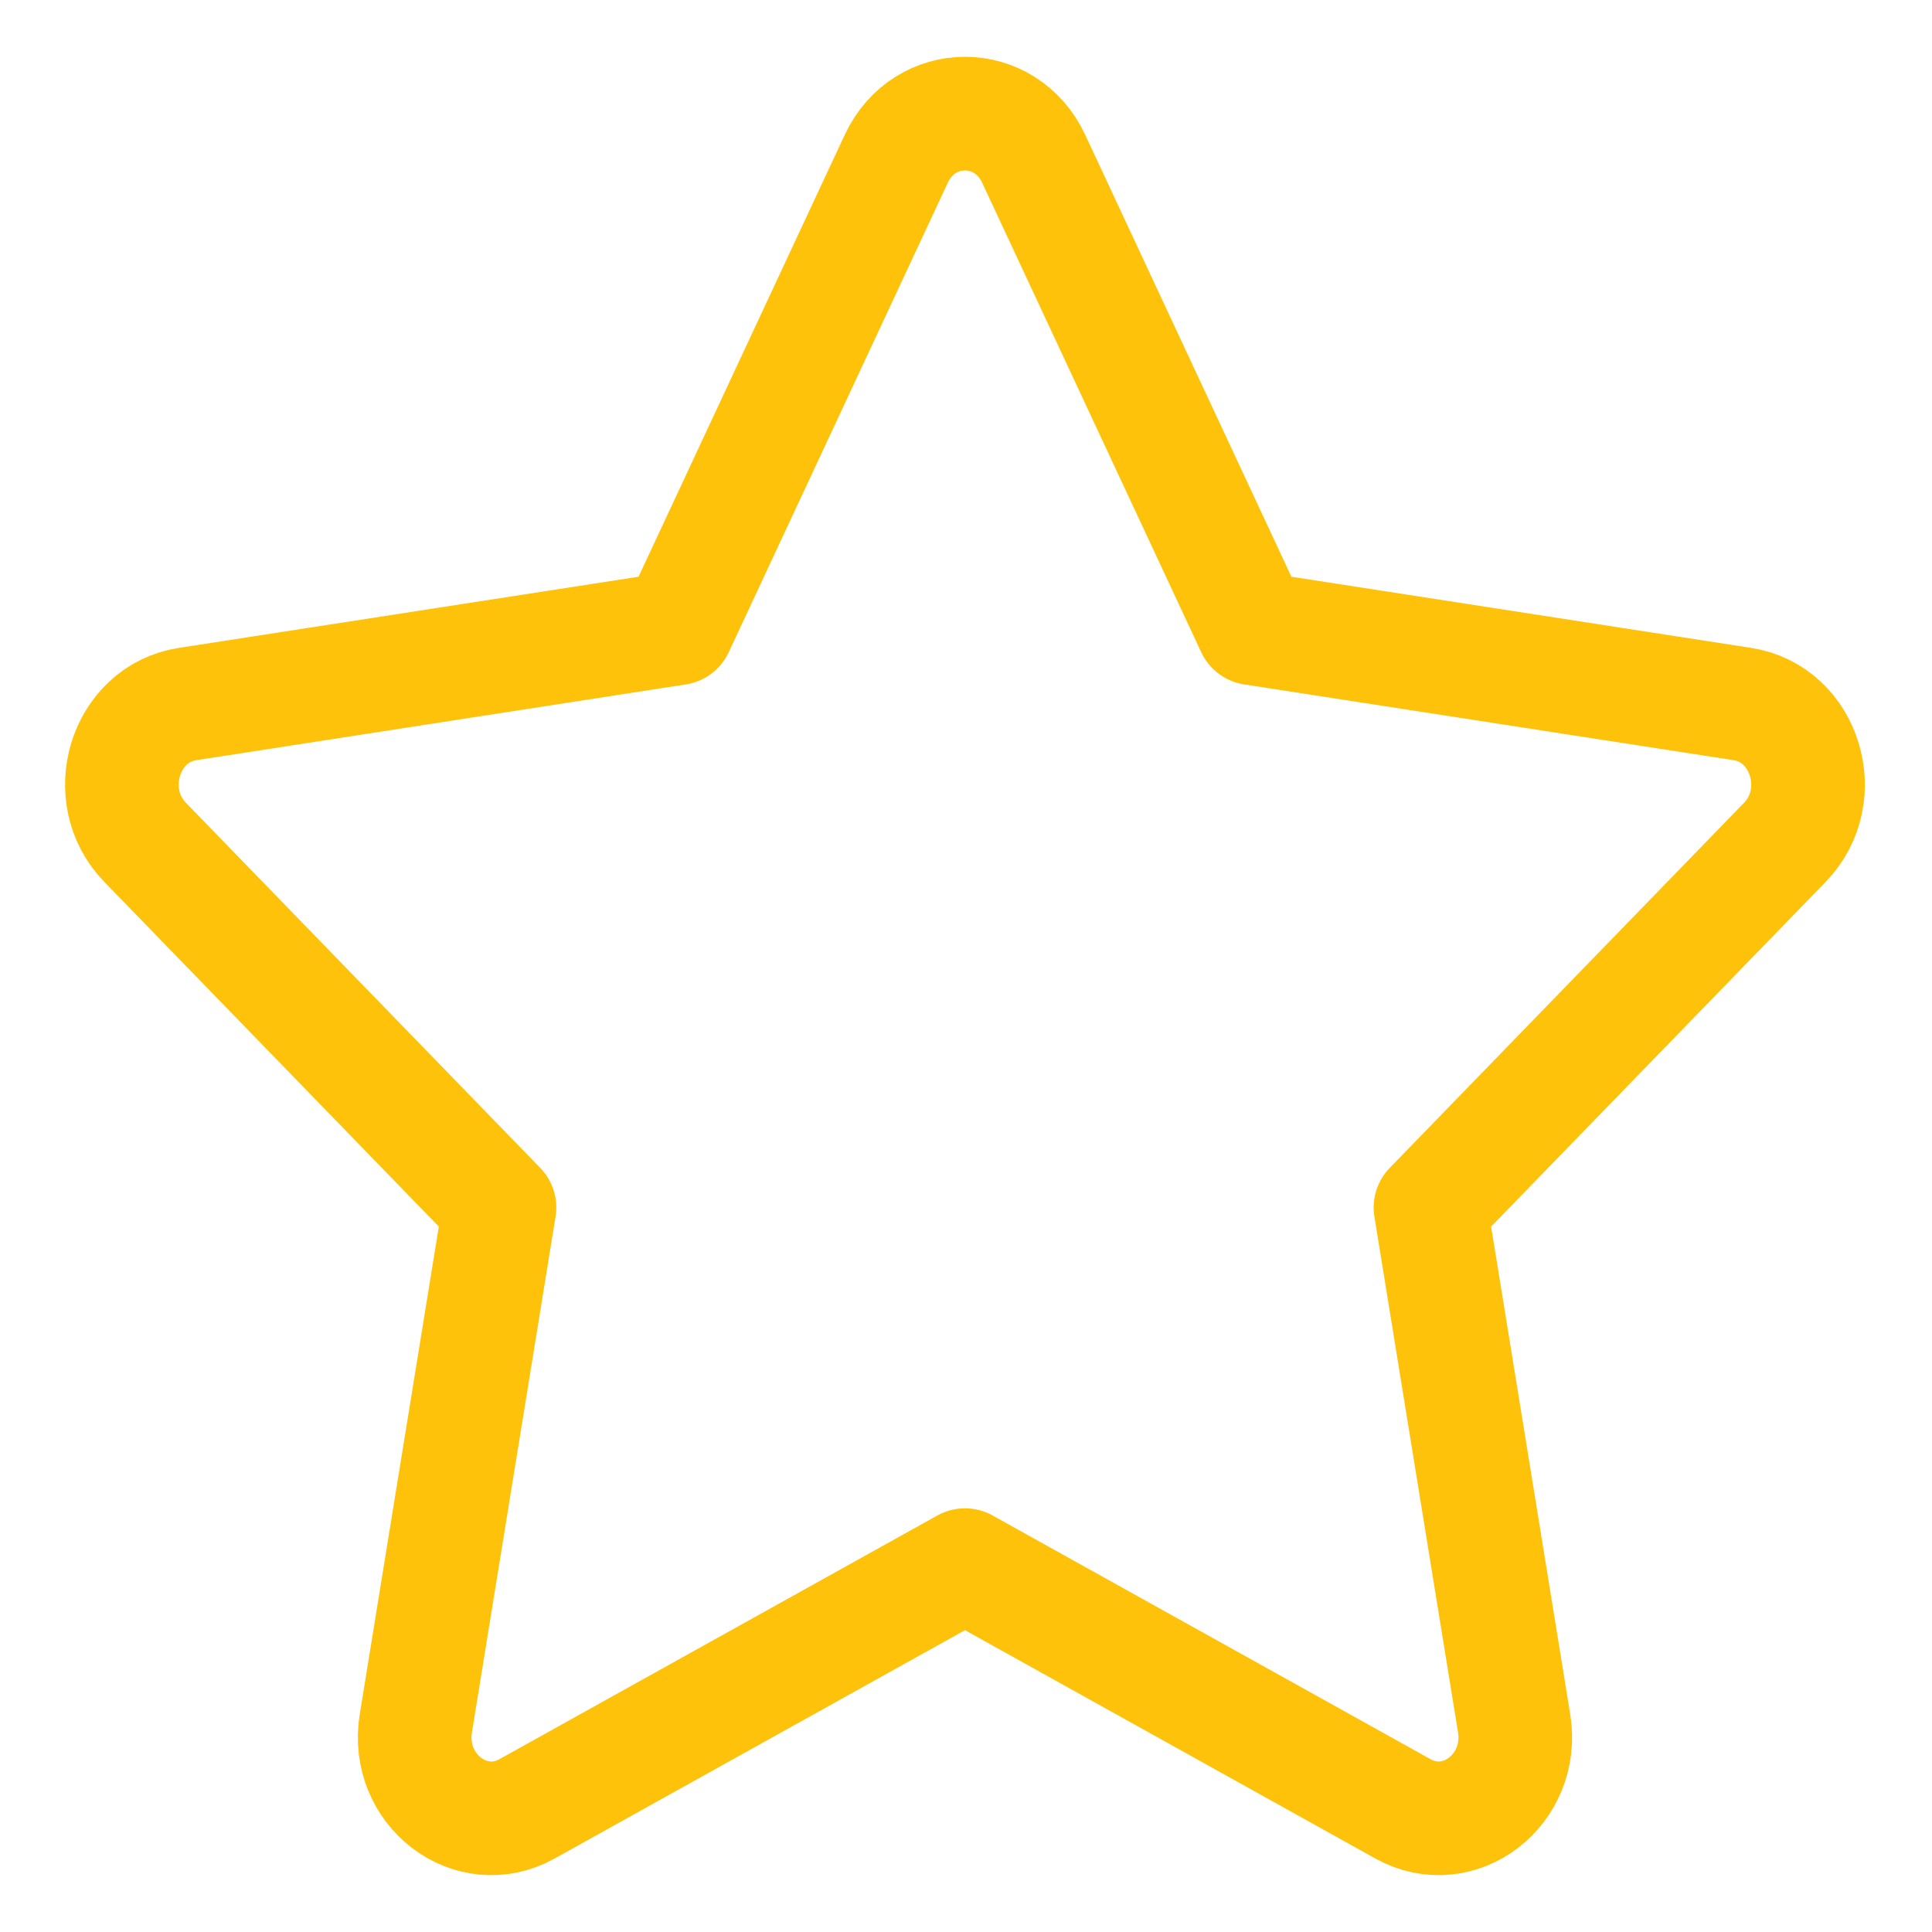 <svg width="16" height="16" viewBox="0 0 17 17" fill="none" xmlns="http://www.w3.org/2000/svg">
    <path d="M5.959 5.528L7.886 1.398C8.134 0.867 8.848 0.867 9.096 1.398L11.023 5.528L15.332 6.195C15.884 6.28 16.105 7 15.705 7.412L12.587 10.625L13.323 15.164C13.417 15.747 12.839 16.192 12.344 15.916L8.491 13.772L4.638 15.916C4.143 16.192 3.565 15.747 3.659 15.164L4.395 10.625L1.277 7.412C0.877 7 1.097 6.28 1.65 6.195L5.959 5.528Z" stroke="#ffc20a" stroke-linecap="round" stroke-linejoin="round"/>
</svg>
